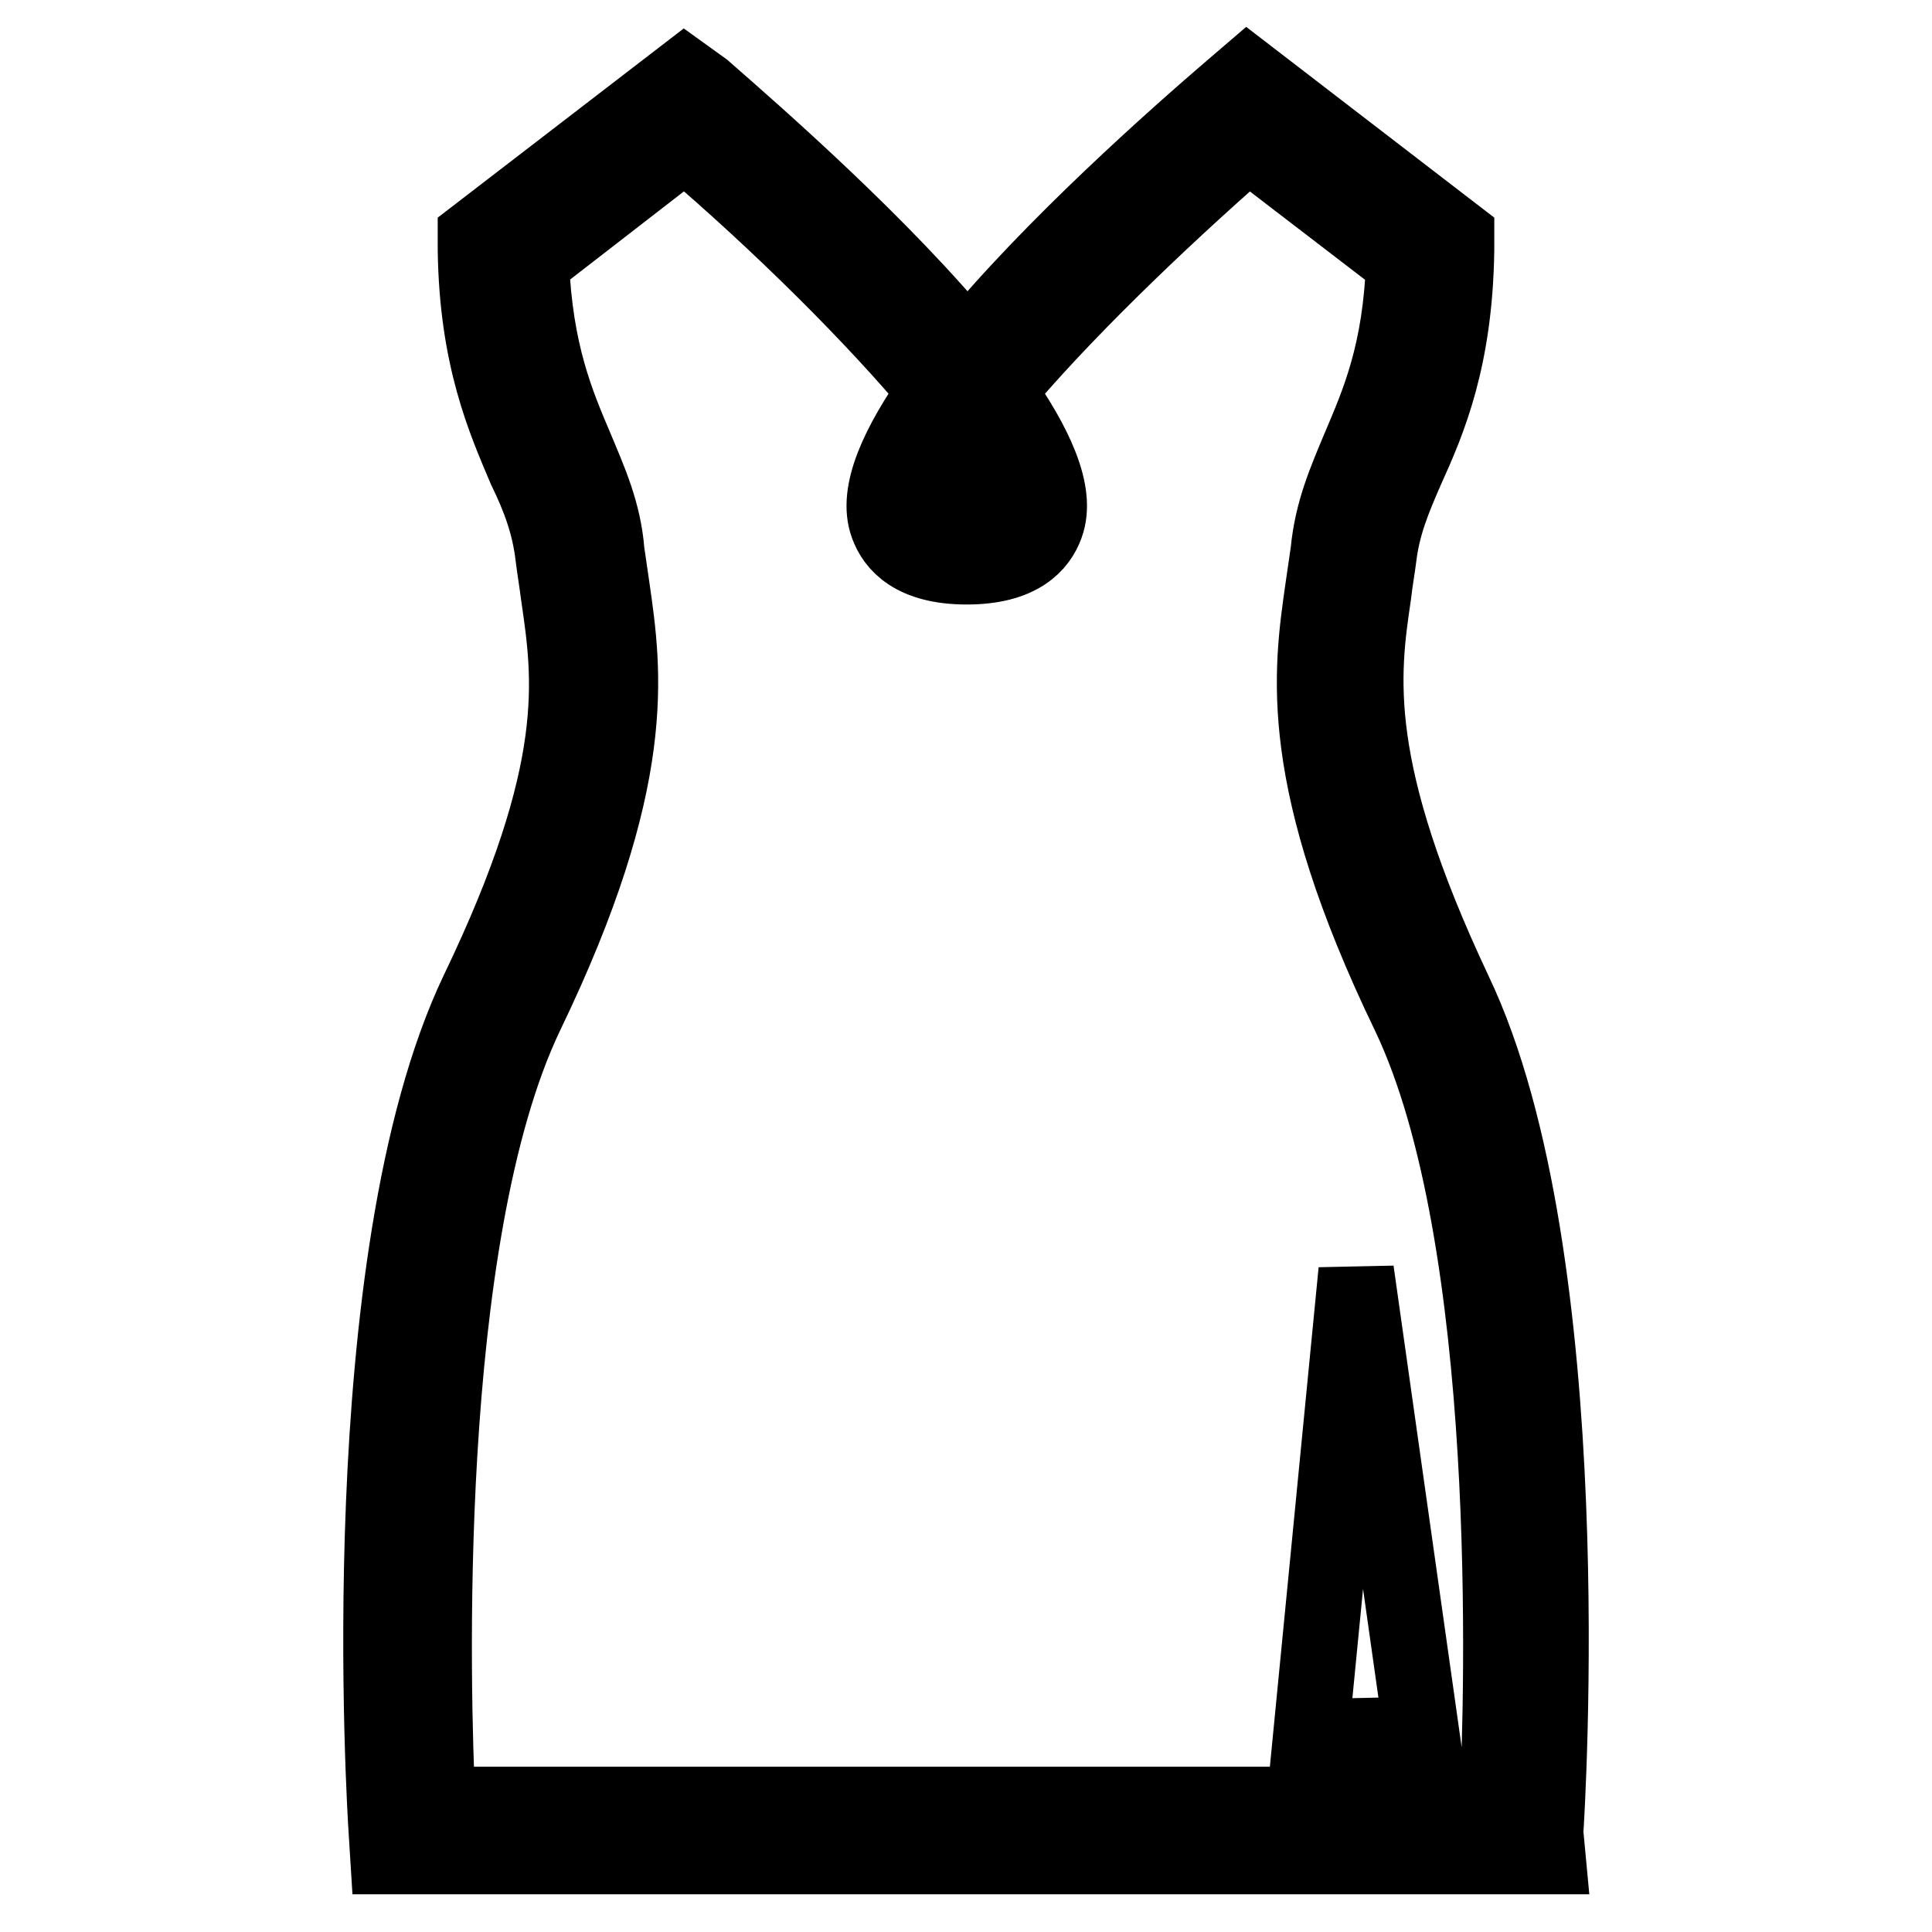 <?xml version="1.0" encoding="utf-8"?>
<!-- Svg Vector Icons : http://www.onlinewebfonts.com/icon -->
<!DOCTYPE svg PUBLIC "-//W3C//DTD SVG 1.1//EN" "http://www.w3.org/Graphics/SVG/1.1/DTD/svg11.dtd">
<svg version="1.1" xmlns="http://www.w3.org/2000/svg" xmlns:xlink="http://www.w3.org/1999/xlink" x="0px" y="0px" viewBox="0 0 256 256" enable-background="new 0 0 256 256" xml:space="preserve">
<g> <path stroke-width="10" fill-opacity="0" stroke="#000000"  d="M205.1,246h-21.3l-3-20.4l-2.1,20.4H51.4l-0.2-3.2c-0.2-3-4.8-75.9,12.1-111.4 C77.5,101.9,75.6,89.8,74,78.8c-0.2-1.6-0.5-3.4-0.7-5c-0.5-4.3-1.8-7.8-3.7-11.7c-2.7-6.4-6.4-14.6-6.6-29v-1.8L90.7,10l2.5,1.8 c7.1,6.2,23.8,20.8,35,34.5c11.2-13.7,27.9-28.4,35-34.5l2.1-1.8l27.7,21.3v1.8c-0.2,14.4-3.7,22.6-6.6,29 c-1.8,4.1-3.2,7.5-3.7,11.7c-0.2,1.6-0.5,3.2-0.7,5c-1.6,10.7-3.2,23.1,10.7,52.6c16.9,35.4,12.3,108.4,12.1,111.4L205.1,246z  M189.7,239.1h8.7c0.7-14.6,2.5-75-11.7-104.7c-15.1-31.3-13-45.3-11.4-56.5l0.7-4.8c0.5-5.3,2.3-9.4,4.1-13.7 c2.5-5.9,5.5-12.6,5.9-24.7l-20.6-15.8c-12.6,11-25.2,23.3-33.2,32.9c5,7.1,8,13.5,6.4,17.8c-0.9,2.5-3.4,5.5-10.5,5.5 s-9.6-3-10.5-5.5c-1.6-4.3,1.4-10.7,6.4-17.8c-8-9.6-20.4-22-33.2-32.9L70.4,34.7c0.5,12.1,3.4,18.8,5.9,24.7 c1.8,4.3,3.7,8.5,4.1,13.7l0.7,4.8c1.6,11.2,3.7,25.2-11.4,56.5C55.5,164.1,57.3,224.7,58,239.1h114.8l6.9-70.7L189.7,239.1 L189.7,239.1z M128.2,57.3c-3.2,4.6-4.8,8-4.1,9.8c0.2,0.5,1.1,0.9,4.1,0.9c3,0,4.1-0.7,4.1-0.9C133,65.3,131.4,61.9,128.2,57.3z" /></g>
</svg>